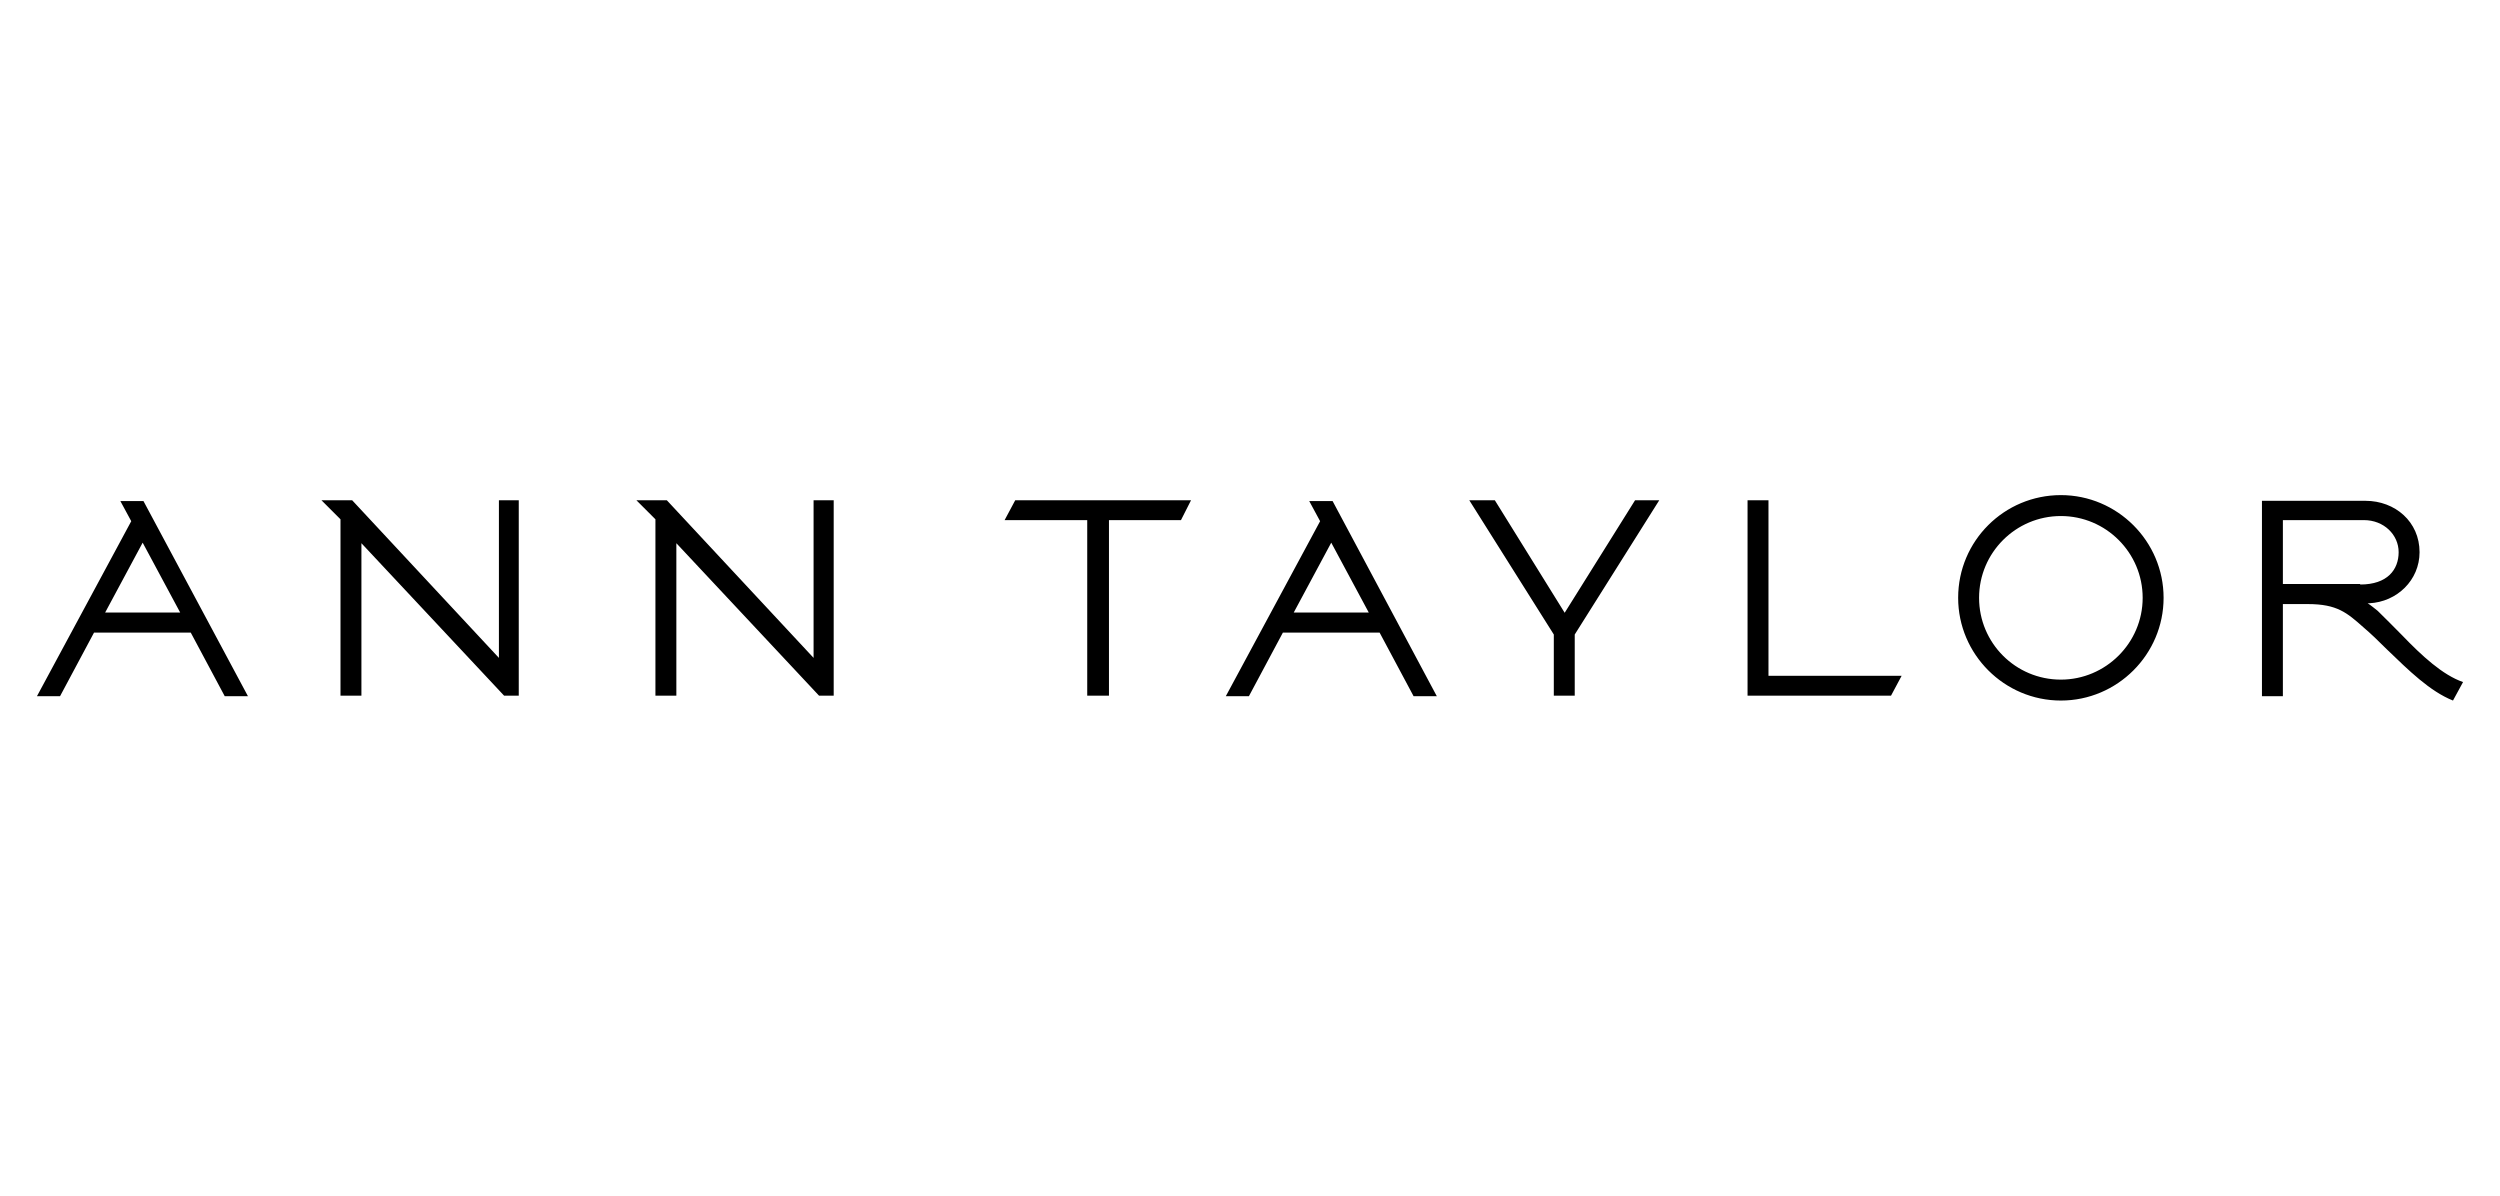 <?xml version="1.0" encoding="UTF-8"?><svg id="b" xmlns="http://www.w3.org/2000/svg" viewBox="0 0 92 44"><path d="M30.68,18.41v7.19h-.54l-5.25-5.61v5.61h-.77v-6.49l-.7-.7h1.12l5.4,5.8v-5.8h.74ZM18.36,18.41v5.8l-5.4-5.8h-1.13l.7.7v6.49h.77v-5.61l5.25,5.61h.54v-7.19h-.73ZM75.84,18.22c2.08,0,3.78,1.7,3.78,3.78s-1.7,3.78-3.78,3.78-3.78-1.7-3.78-3.78c0-2.1,1.7-3.78,3.78-3.78M75.84,25.01c1.65,0,3.01-1.35,3.01-3.01s-1.35-3.01-3.01-3.01-3.01,1.35-3.01,3.01,1.34,3.01,3.01,3.01M43.83,18.41h-6.47l-.39.73h3.04v6.46h.8v-6.46h2.65l.37-.73ZM52.88,25.62h-.86l-1.25-2.34h-3.56l-1.25,2.34h-.85l3.47-6.44-.4-.74h.86l3.84,7.19ZM50.37,22.54l-1.38-2.57-1.38,2.57h2.77ZM9.13,25.62h-.86l-1.25-2.34h-3.56l-1.25,2.34h-.85l3.47-6.44-.4-.74h.85l3.85,7.19ZM6.63,22.54l-1.38-2.57-1.38,2.57h2.77ZM60.17,18.41l-2.59,4.14-2.57-4.14h-.94l3.11,4.94v2.25h.77v-2.25l3.11-4.94h-.89ZM69.98,24.87h-4.9v-6.46h-.77v7.19h5.28l.39-.73ZM88.39,23.37c.74.77,1.5,1.47,2.25,1.73l-.37.68c-.85-.34-1.62-1.1-2.44-1.89-.31-.31-.58-.57-.85-.8-.61-.54-.97-.86-2.05-.86h-.92v3.39h-.77v-7.19h3.81c1.09,0,1.99.77,1.99,1.89,0,1.03-.83,1.83-1.85,1.88h-.06c.1.06.28.21.37.28.28.27.57.57.89.89M86.86,21.51c1,0,1.41-.55,1.41-1.19s-.54-1.18-1.28-1.18h-2.98v2.35h2.84" style="stroke-width:0px;"/></svg>